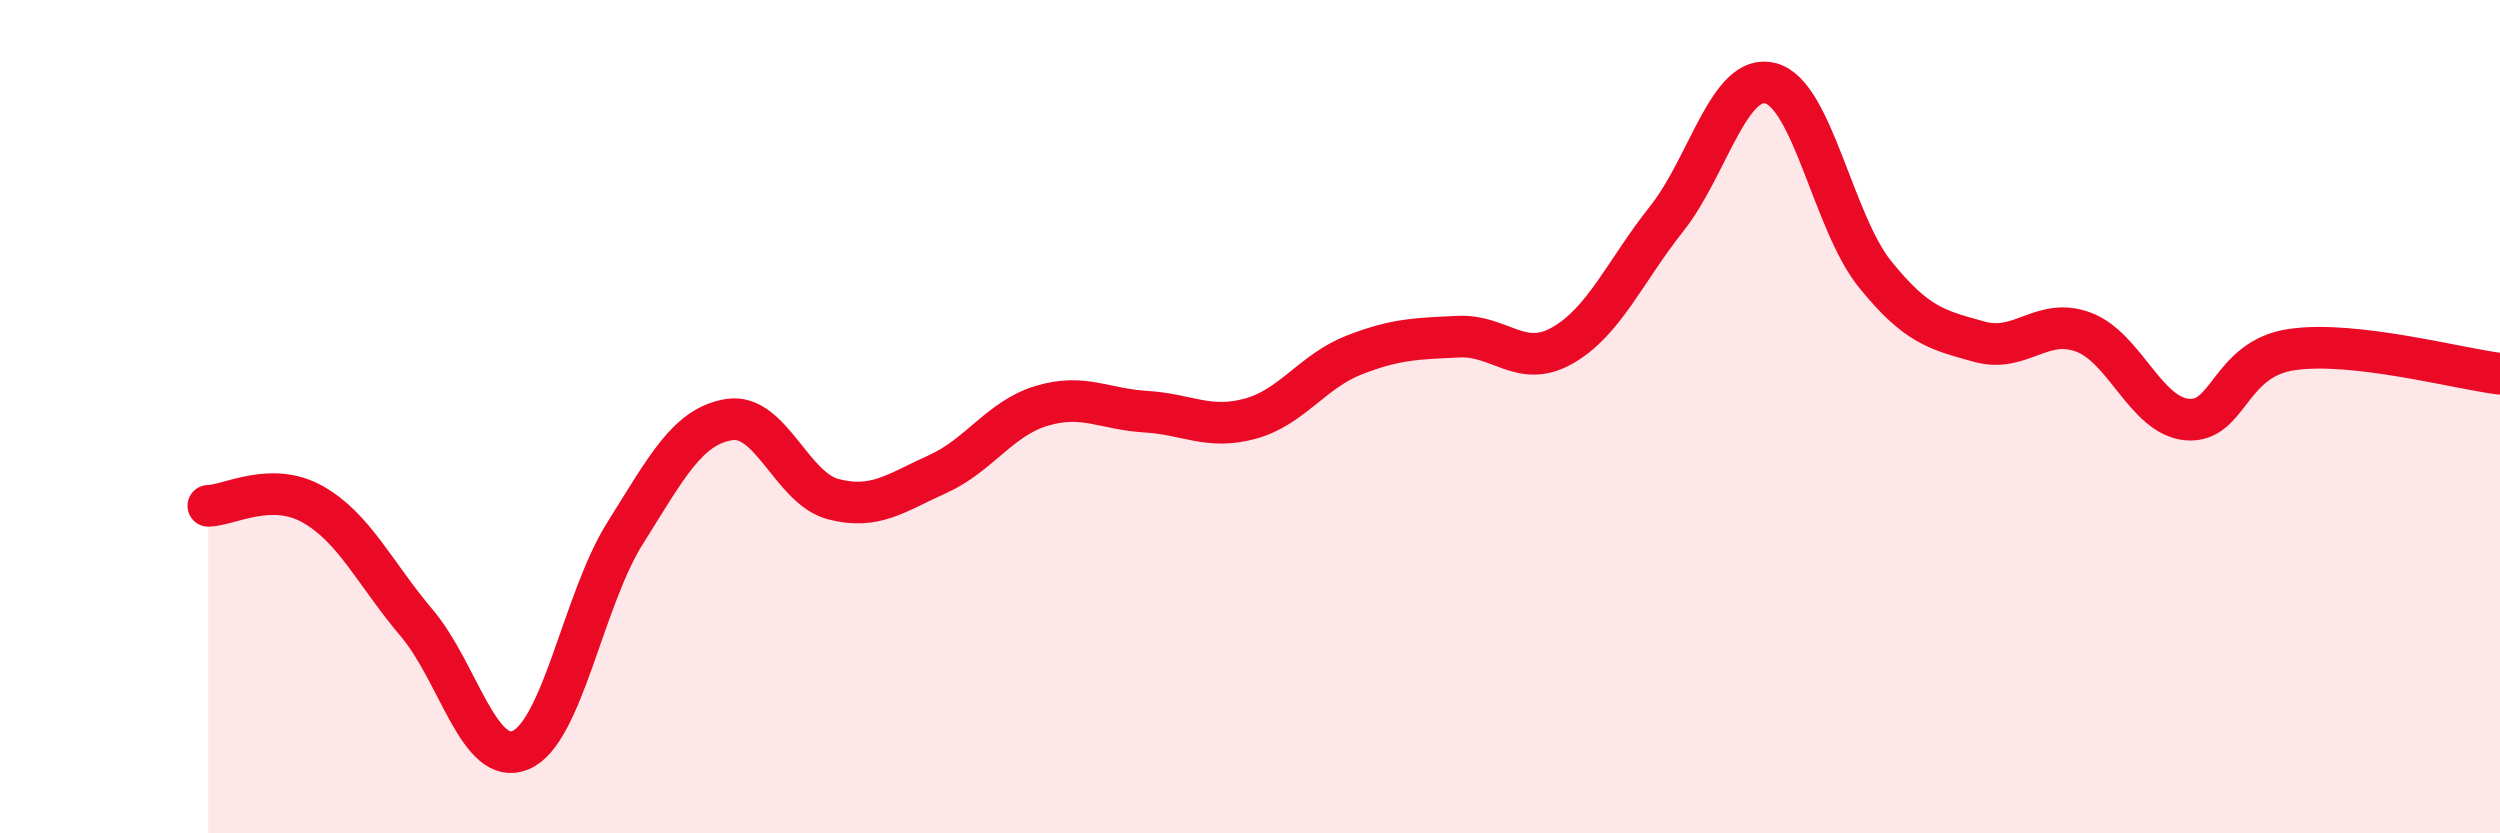 
    <svg width="60" height="20" viewBox="0 0 60 20" xmlns="http://www.w3.org/2000/svg">
      <path
        d="M 5,12.14 C 5.5,12.13 6.5,11.54 7.5,12.1 C 8.5,12.66 9,13.77 10,14.95 C 11,16.13 11.5,18.43 12.5,18 C 13.5,17.57 14,14.39 15,12.8 C 16,11.21 16.5,10.23 17.5,10.07 C 18.5,9.91 19,11.72 20,11.98 C 21,12.24 21.5,11.83 22.5,11.38 C 23.5,10.93 24,10.04 25,9.74 C 26,9.44 26.5,9.82 27.5,9.88 C 28.5,9.94 29,10.32 30,10.05 C 31,9.78 31.5,8.91 32.5,8.52 C 33.5,8.13 34,8.13 35,8.08 C 36,8.03 36.5,8.86 37.5,8.29 C 38.5,7.72 39,6.51 40,5.25 C 41,3.99 41.5,1.73 42.5,2 C 43.5,2.27 44,5.34 45,6.58 C 46,7.82 46.5,7.92 47.5,8.2 C 48.5,8.48 49,7.6 50,7.97 C 51,8.34 51.5,9.99 52.5,10.07 C 53.5,10.15 53.5,8.61 55,8.39 C 56.5,8.17 59,8.85 60,8.97L60 20L5 20Z"
        fill="#EB0A25"
        opacity="0.1"
        stroke-linecap="round"
        stroke-linejoin="round"
      />
      <path
        d="M 5,12.14 C 5.5,12.13 6.5,11.54 7.5,12.1 C 8.5,12.66 9,13.77 10,14.95 C 11,16.13 11.5,18.43 12.5,18 C 13.5,17.57 14,14.39 15,12.8 C 16,11.21 16.5,10.23 17.5,10.07 C 18.5,9.91 19,11.72 20,11.98 C 21,12.24 21.5,11.83 22.5,11.38 C 23.5,10.93 24,10.04 25,9.74 C 26,9.44 26.5,9.82 27.5,9.88 C 28.5,9.94 29,10.32 30,10.05 C 31,9.78 31.5,8.91 32.5,8.52 C 33.5,8.13 34,8.13 35,8.08 C 36,8.03 36.5,8.86 37.5,8.29 C 38.5,7.72 39,6.51 40,5.25 C 41,3.99 41.5,1.73 42.5,2 C 43.5,2.27 44,5.34 45,6.58 C 46,7.82 46.5,7.92 47.5,8.2 C 48.5,8.48 49,7.6 50,7.97 C 51,8.34 51.5,9.99 52.5,10.07 C 53.5,10.15 53.5,8.61 55,8.39 C 56.5,8.17 59,8.85 60,8.97"
        stroke="#EB0A25"
        stroke-width="1"
        fill="none"
        stroke-linecap="round"
        stroke-linejoin="round"
      />
    </svg>
  